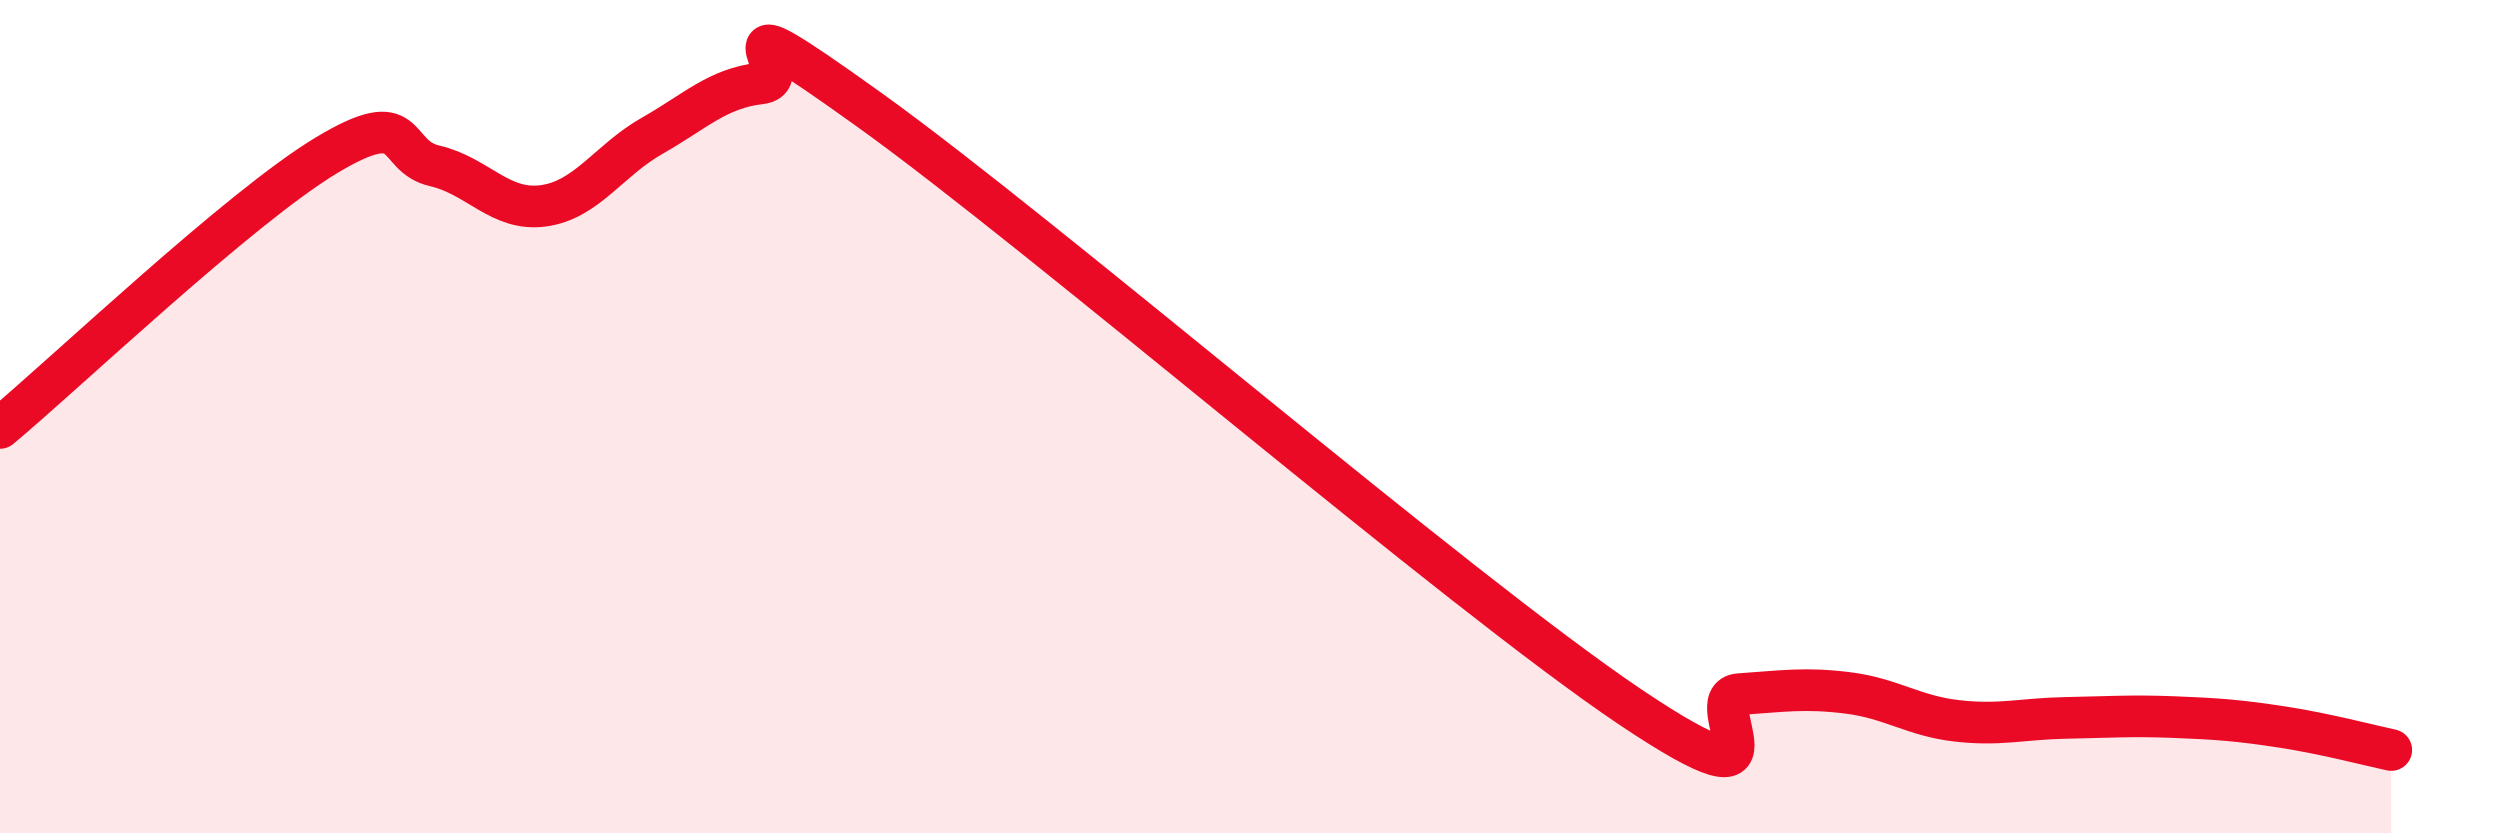 
    <svg width="60" height="20" viewBox="0 0 60 20" xmlns="http://www.w3.org/2000/svg">
      <path
        d="M 0,10.27 C 1.57,8.96 5.74,4.99 7.83,3.73 C 9.92,2.47 9.39,3.74 10.43,3.98 C 11.47,4.22 12,5.08 13.04,4.94 C 14.08,4.8 14.61,3.85 15.65,3.26 C 16.69,2.67 17.22,2.12 18.26,2 C 19.3,1.88 16.7,-0.35 20.87,2.64 C 25.04,5.63 34.96,14.17 39.13,16.97 C 43.3,19.77 40.7,16.73 41.74,16.66 C 42.78,16.59 43.31,16.5 44.35,16.63 C 45.39,16.76 45.92,17.18 46.96,17.3 C 48,17.42 48.53,17.25 49.57,17.23 C 50.61,17.21 51.13,17.17 52.17,17.21 C 53.21,17.25 53.74,17.29 54.78,17.45 C 55.82,17.61 56.87,17.89 57.39,18L57.39 20L0 20Z"
        fill="#EB0A25"
        opacity="0.1"
        stroke-linecap="round"
        stroke-linejoin="round"
      />
      <path
        d="M 0,10.27 C 1.57,8.96 5.74,4.99 7.83,3.73 C 9.92,2.47 9.39,3.74 10.43,3.98 C 11.47,4.22 12,5.08 13.04,4.94 C 14.08,4.8 14.61,3.85 15.65,3.26 C 16.69,2.67 17.22,2.12 18.26,2 C 19.3,1.88 16.7,-0.35 20.87,2.64 C 25.04,5.63 34.96,14.17 39.13,16.97 C 43.3,19.77 40.7,16.73 41.74,16.66 C 42.78,16.59 43.31,16.5 44.35,16.63 C 45.39,16.76 45.92,17.18 46.96,17.3 C 48,17.42 48.53,17.25 49.57,17.23 C 50.61,17.21 51.13,17.17 52.17,17.21 C 53.21,17.25 53.74,17.29 54.78,17.45 C 55.82,17.61 56.87,17.89 57.39,18"
        stroke="#EB0A25"
        stroke-width="1"
        fill="none"
        stroke-linecap="round"
        stroke-linejoin="round"
      />
    </svg>
  